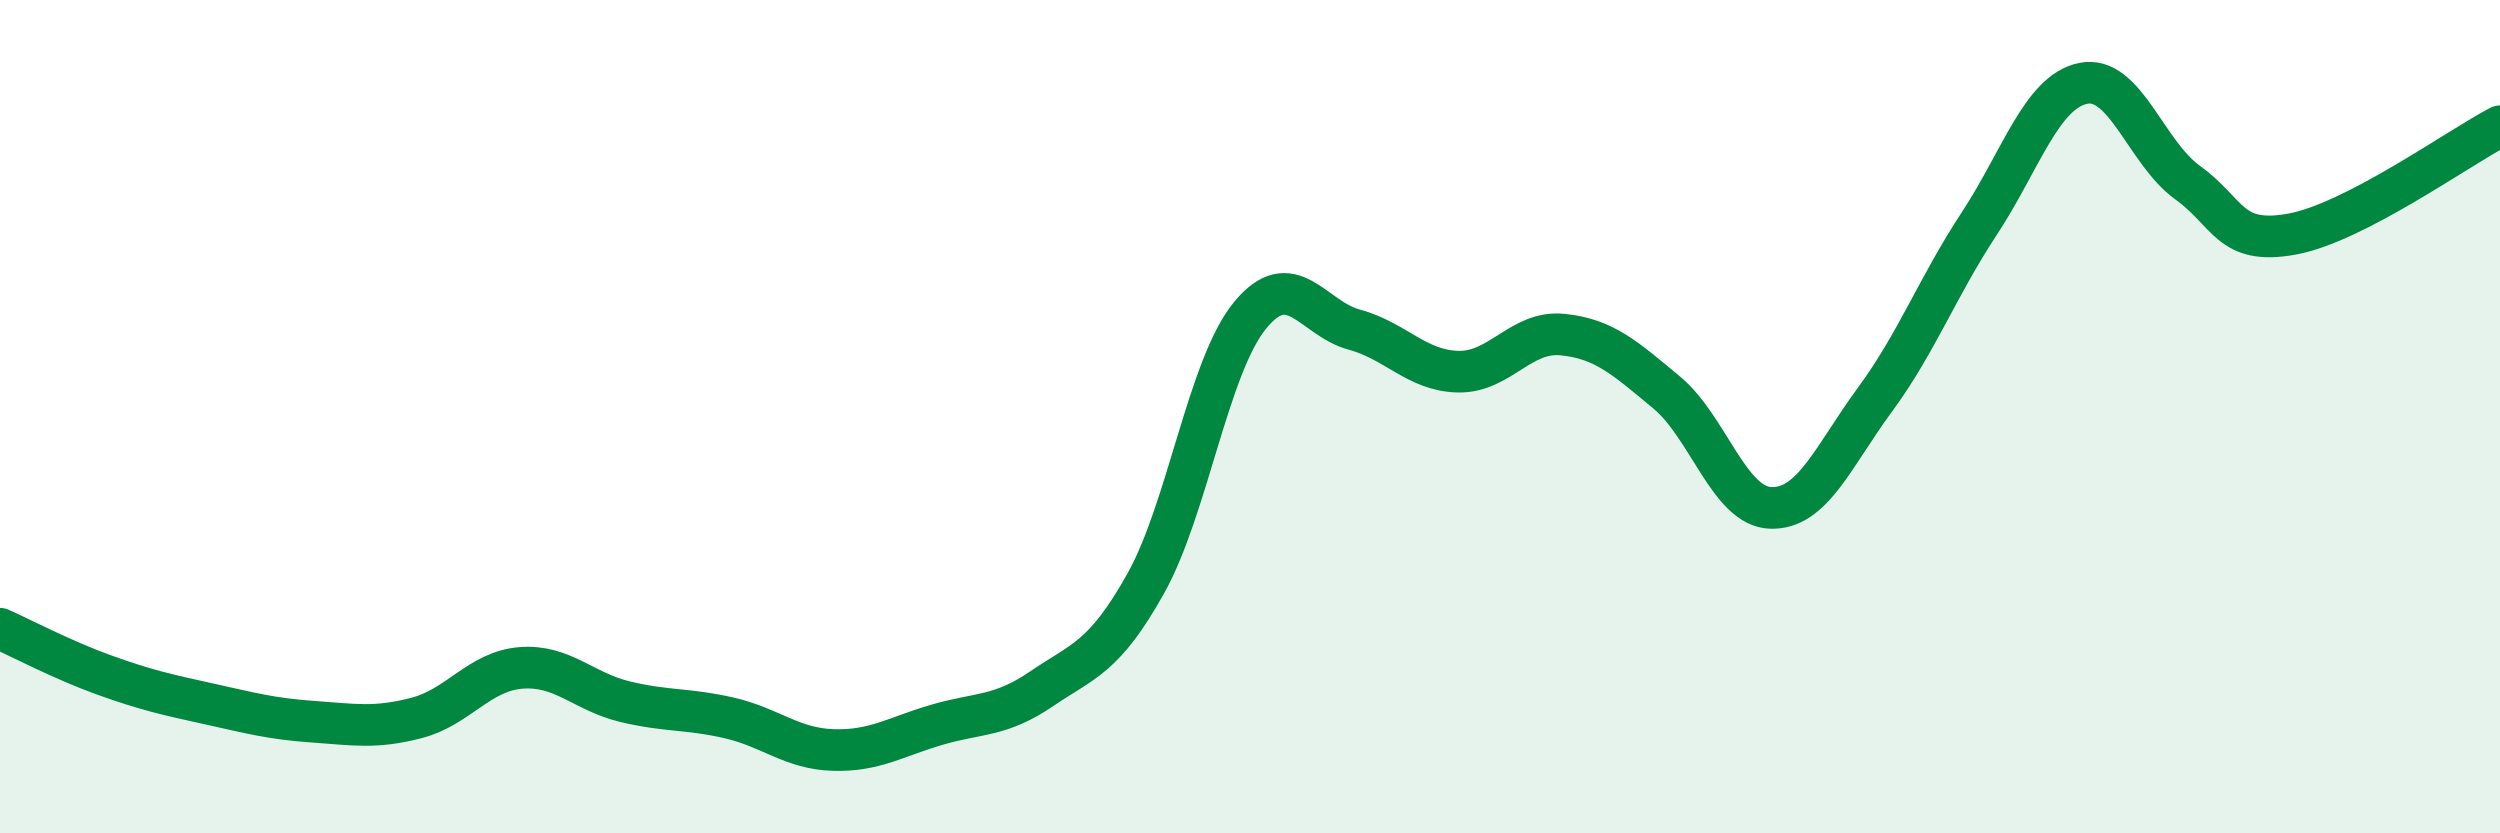 
    <svg width="60" height="20" viewBox="0 0 60 20" xmlns="http://www.w3.org/2000/svg">
      <path
        d="M 0,15.09 C 0.5,15.31 1.5,15.84 2.5,16.2 C 3.5,16.56 4,16.67 5,16.89 C 6,17.11 6.5,17.25 7.5,17.32 C 8.5,17.39 9,17.49 10,17.23 C 11,16.97 11.5,16.11 12.5,16.03 C 13.5,15.95 14,16.6 15,16.84 C 16,17.08 16.5,17 17.5,17.23 C 18.5,17.46 19,17.97 20,18 C 21,18.03 21.5,17.68 22.5,17.39 C 23.5,17.1 24,17.21 25,16.53 C 26,15.85 26.5,15.79 27.5,14 C 28.5,12.21 29,8.79 30,7.57 C 31,6.35 31.5,7.64 32.5,7.91 C 33.5,8.18 34,8.9 35,8.92 C 36,8.94 36.5,7.93 37.5,8.03 C 38.5,8.13 39,8.59 40,9.42 C 41,10.25 41.5,12.16 42.5,12.19 C 43.5,12.22 44,10.95 45,9.59 C 46,8.23 46.5,6.89 47.5,5.37 C 48.5,3.85 49,2.2 50,2 C 51,1.8 51.5,3.66 52.5,4.38 C 53.5,5.1 53.5,5.89 55,5.62 C 56.5,5.35 59,3.55 60,3.03L60 20L0 20Z"
        fill="#008740"
        opacity="0.1"
        stroke-linecap="round"
        stroke-linejoin="round"
      />
      <path
        d="M 0,15.09 C 0.5,15.31 1.5,15.84 2.5,16.2 C 3.5,16.56 4,16.67 5,16.89 C 6,17.11 6.5,17.25 7.5,17.32 C 8.5,17.39 9,17.49 10,17.23 C 11,16.97 11.5,16.11 12.5,16.03 C 13.5,15.95 14,16.6 15,16.84 C 16,17.08 16.5,17 17.5,17.23 C 18.5,17.46 19,17.97 20,18 C 21,18.03 21.5,17.68 22.5,17.39 C 23.5,17.1 24,17.21 25,16.53 C 26,15.85 26.5,15.79 27.5,14 C 28.5,12.21 29,8.79 30,7.57 C 31,6.35 31.5,7.64 32.5,7.91 C 33.5,8.18 34,8.9 35,8.92 C 36,8.94 36.5,7.93 37.5,8.03 C 38.5,8.13 39,8.59 40,9.42 C 41,10.25 41.5,12.16 42.5,12.19 C 43.5,12.22 44,10.95 45,9.59 C 46,8.23 46.5,6.89 47.5,5.37 C 48.5,3.85 49,2.2 50,2 C 51,1.8 51.5,3.66 52.5,4.38 C 53.5,5.1 53.5,5.89 55,5.62 C 56.5,5.35 59,3.55 60,3.03"
        stroke="#008740"
        stroke-width="1"
        fill="none"
        stroke-linecap="round"
        stroke-linejoin="round"
      />
    </svg>
  